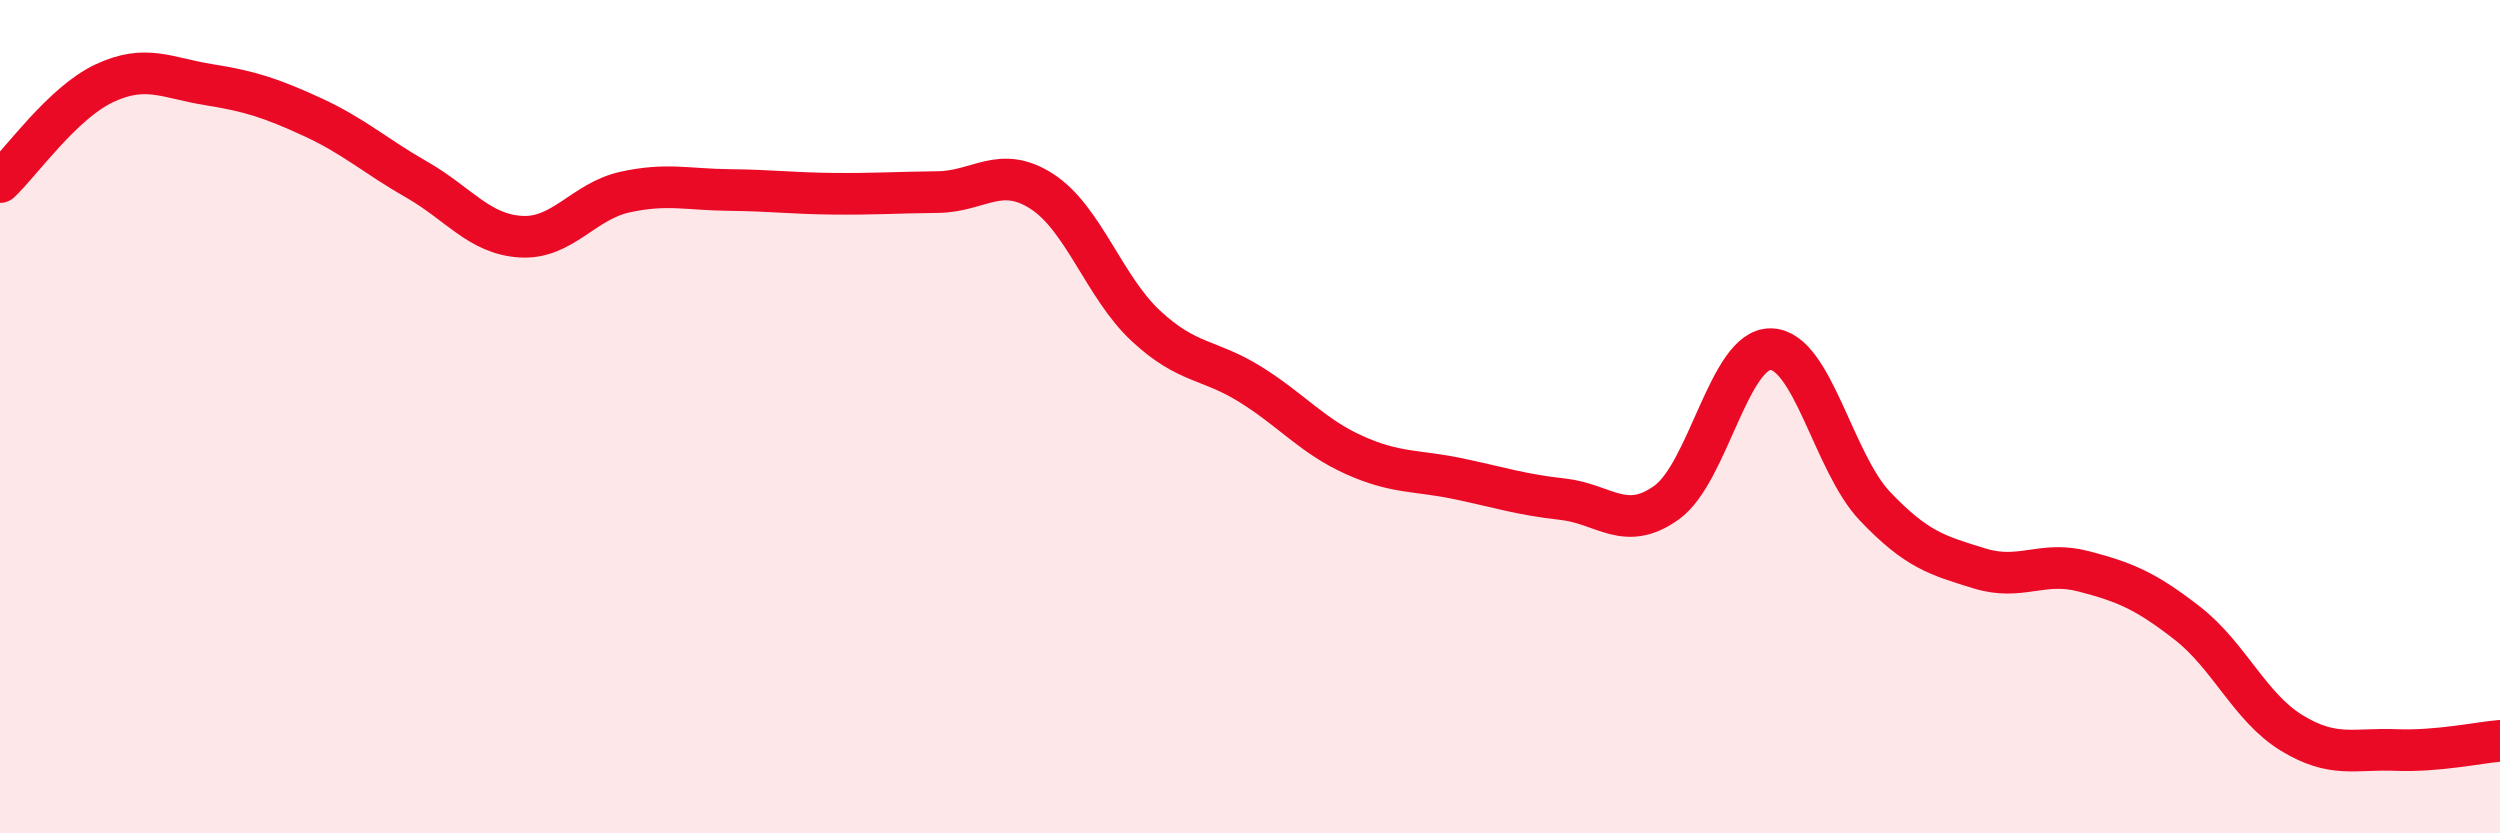 
    <svg width="60" height="20" viewBox="0 0 60 20" xmlns="http://www.w3.org/2000/svg">
      <path
        d="M 0,4.37 C 0.5,3.9 1.5,2.47 2.5,2 C 3.5,1.53 4,1.87 5,2.03 C 6,2.19 6.5,2.35 7.5,2.81 C 8.5,3.27 9,3.74 10,4.31 C 11,4.88 11.5,5.62 12.5,5.68 C 13.5,5.74 14,4.83 15,4.61 C 16,4.39 16.5,4.55 17.5,4.56 C 18.5,4.57 19,4.64 20,4.65 C 21,4.66 21.5,4.62 22.5,4.61 C 23.5,4.6 24,3.95 25,4.59 C 26,5.23 26.5,6.89 27.5,7.82 C 28.5,8.75 29,8.6 30,9.22 C 31,9.84 31.5,10.47 32.5,10.92 C 33.5,11.37 34,11.28 35,11.49 C 36,11.7 36.5,11.87 37.5,11.98 C 38.5,12.09 39,12.78 40,12.06 C 41,11.34 41.5,8.36 42.5,8.38 C 43.5,8.4 44,11.1 45,12.15 C 46,13.2 46.5,13.33 47.5,13.64 C 48.5,13.95 49,13.45 50,13.71 C 51,13.97 51.5,14.18 52.5,14.96 C 53.5,15.74 54,16.98 55,17.59 C 56,18.2 56.5,17.96 57.5,18 C 58.5,18.04 59.5,17.82 60,17.78L60 20L0 20Z"
        fill="#EB0A25"
        opacity="0.1"
        stroke-linecap="round"
        stroke-linejoin="round"
      />
      <path
        d="M 0,4.37 C 0.5,3.9 1.5,2.47 2.5,2 C 3.5,1.53 4,1.87 5,2.03 C 6,2.19 6.5,2.35 7.5,2.81 C 8.5,3.27 9,3.74 10,4.31 C 11,4.88 11.5,5.62 12.5,5.68 C 13.5,5.74 14,4.83 15,4.61 C 16,4.39 16.5,4.55 17.5,4.56 C 18.5,4.57 19,4.64 20,4.65 C 21,4.66 21.5,4.62 22.5,4.61 C 23.5,4.6 24,3.95 25,4.59 C 26,5.23 26.5,6.89 27.5,7.82 C 28.5,8.75 29,8.6 30,9.22 C 31,9.84 31.5,10.47 32.5,10.92 C 33.5,11.37 34,11.28 35,11.49 C 36,11.7 36.5,11.87 37.5,11.98 C 38.5,12.09 39,12.78 40,12.06 C 41,11.34 41.5,8.36 42.5,8.38 C 43.5,8.4 44,11.1 45,12.15 C 46,13.2 46.5,13.33 47.5,13.64 C 48.5,13.95 49,13.45 50,13.71 C 51,13.97 51.5,14.18 52.5,14.96 C 53.5,15.74 54,16.98 55,17.59 C 56,18.2 56.5,17.96 57.5,18 C 58.5,18.04 59.5,17.82 60,17.78"
        stroke="#EB0A25"
        stroke-width="1"
        fill="none"
        stroke-linecap="round"
        stroke-linejoin="round"
      />
    </svg>
  